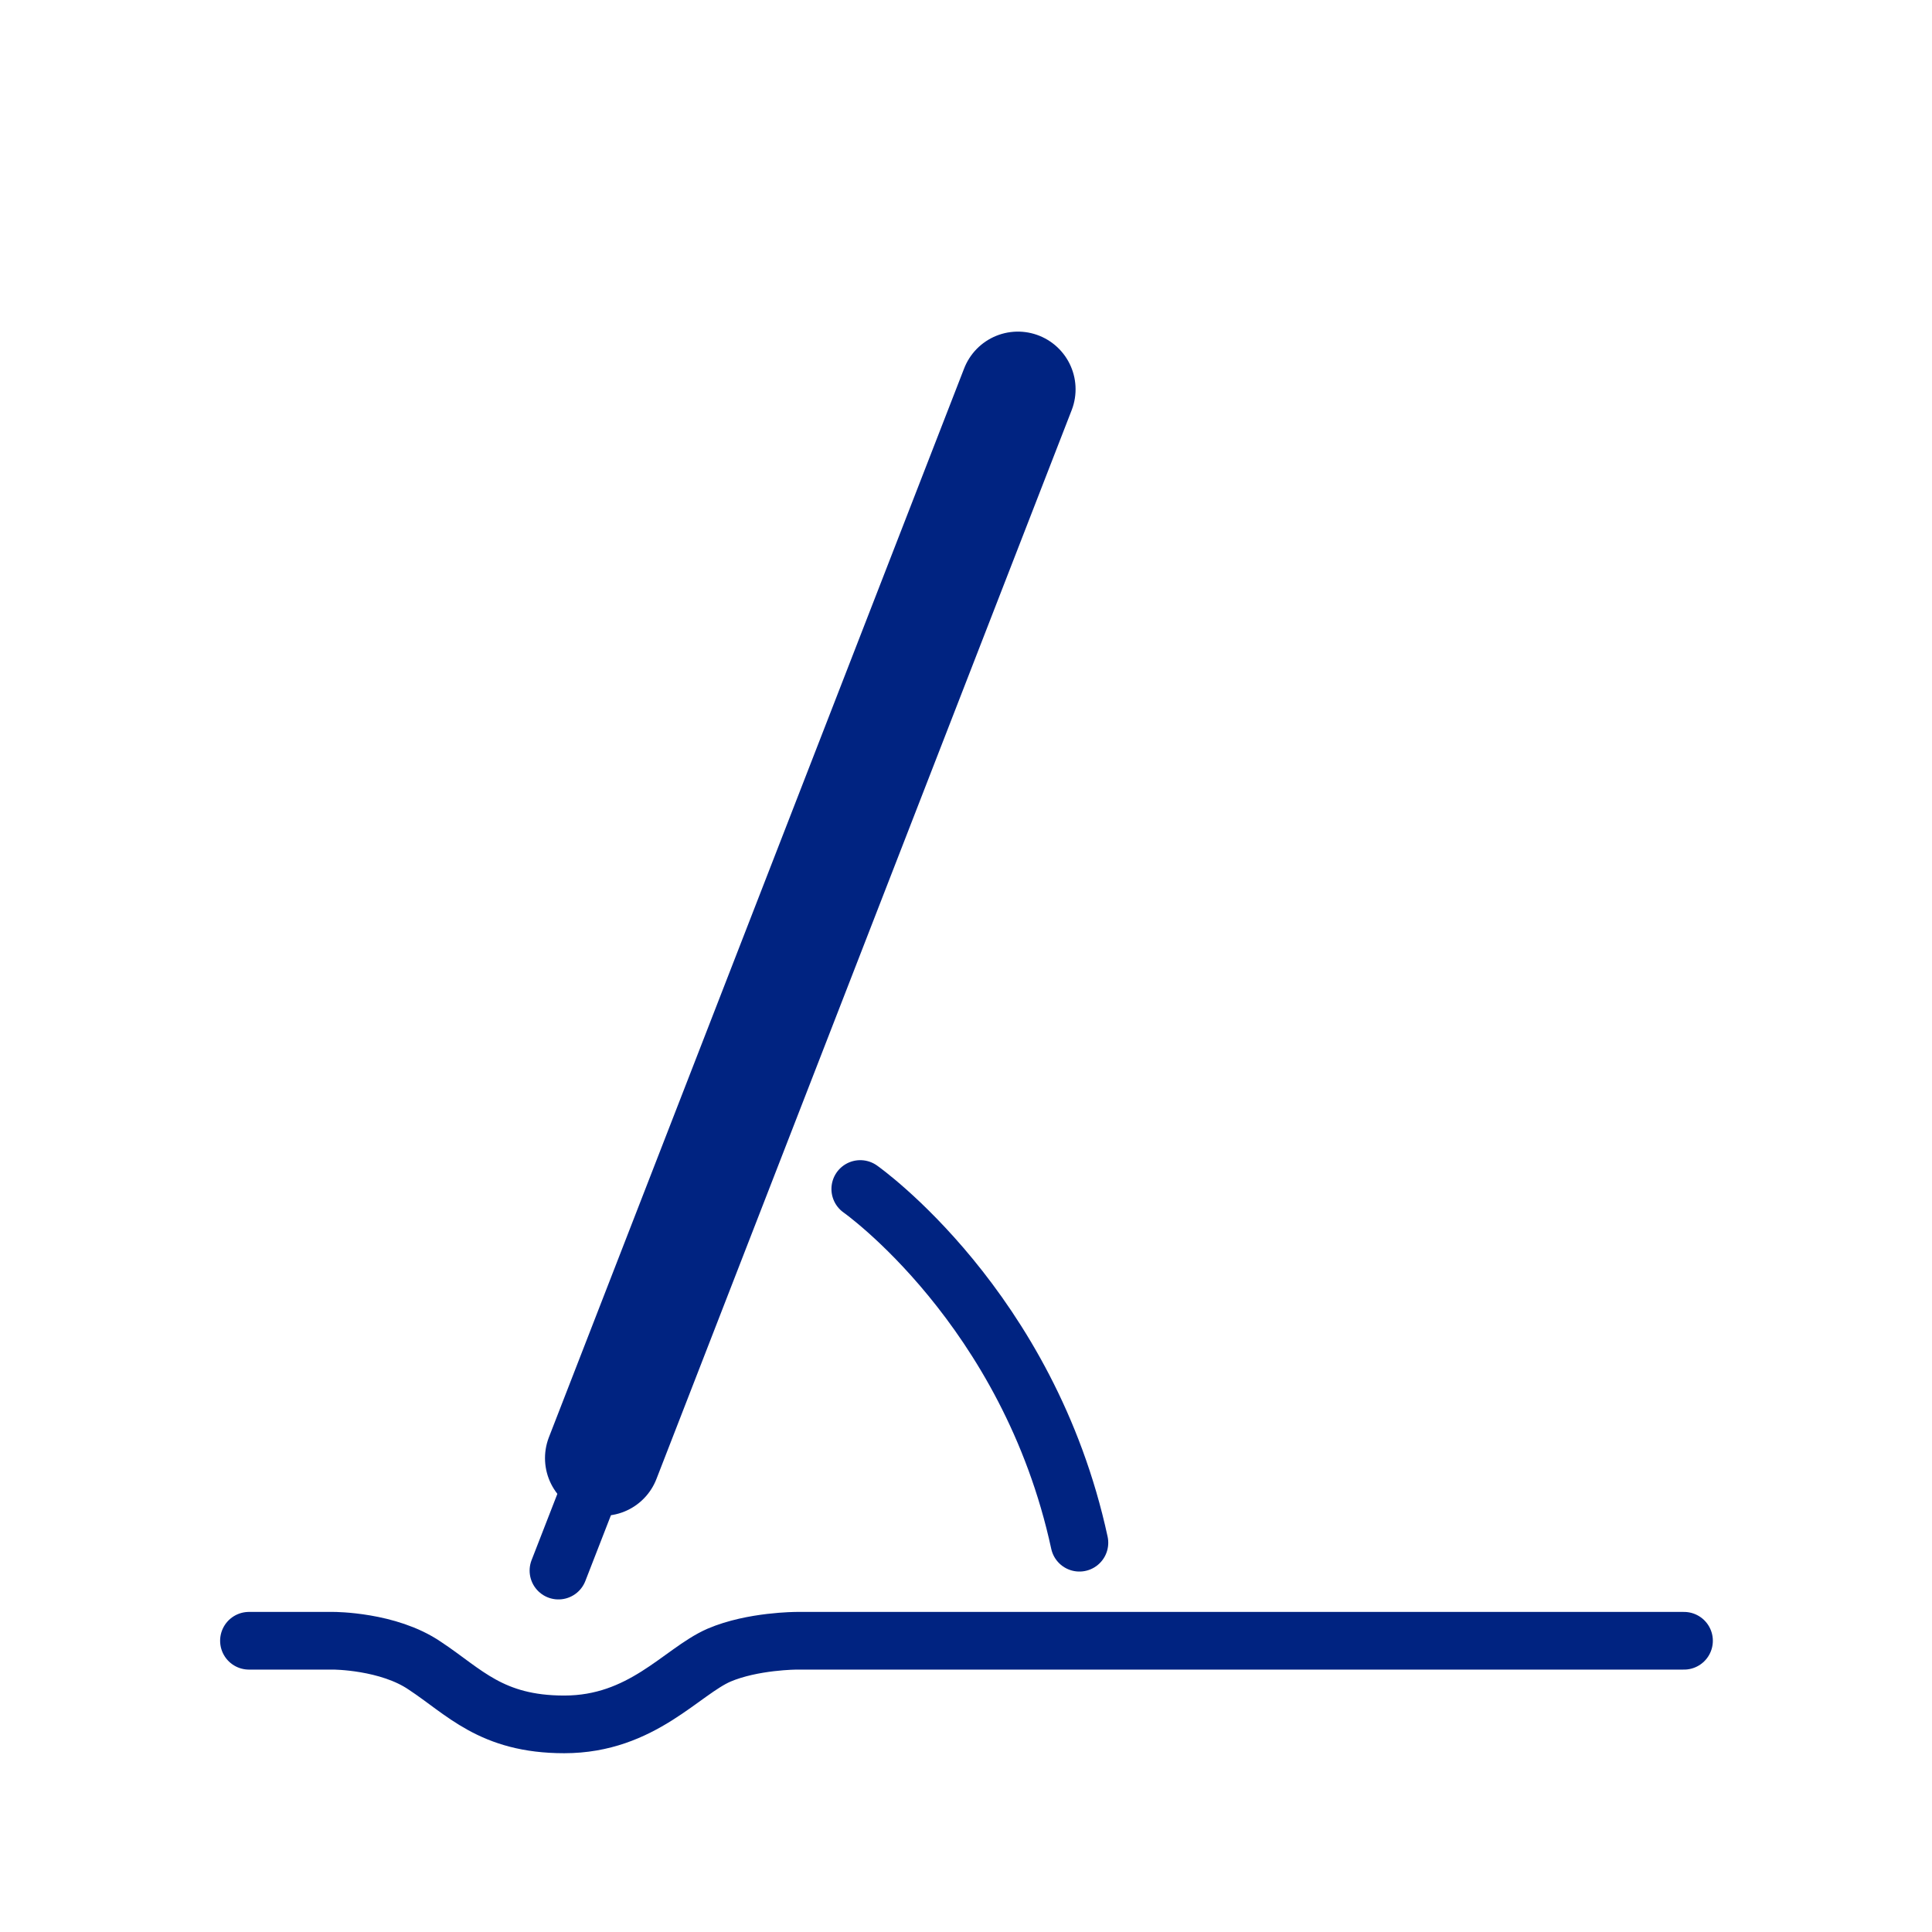 <?xml version="1.0" encoding="utf-8"?>
<!-- Generator: Adobe Illustrator 24.2.3, SVG Export Plug-In . SVG Version: 6.00 Build 0)  -->
<svg version="1.1" id="Layer_1" xmlns="http://www.w3.org/2000/svg" xmlns:xlink="http://www.w3.org/1999/xlink" x="0px" y="0px"
	 viewBox="0 0 201 201" style="enable-background:new 0 0 201 201;" xml:space="preserve">
<style type="text/css">
	.st0{fill:none;stroke:#002381;stroke-width:6;stroke-linecap:round;stroke-linejoin:round;stroke-miterlimit:10;}
	.st1{fill:none;stroke:#002381;stroke-width:12;stroke-linecap:round;stroke-linejoin:round;stroke-miterlimit:10;}
</style>
<path class="st0" d="M25.9,170.7h8.8c0,0,5.7,0,9.5,2.6c4.1,2.7,6.9,6.1,14.5,6.1c8.1,0,12.2-5.5,16.1-7.2c3.5-1.5,8.1-1.5,8.1-1.5
	h92.3"/>
<line class="st0" x1="58.1" y1="163.4" x2="104.4" y2="44.4"/>
<line class="st1" x1="62.7" y1="151.7" x2="105.9" y2="40.5"/>
<path class="st0" d="M89.5,123.7c0,0,17.5,12.3,22.8,36.8"/>
</svg>
